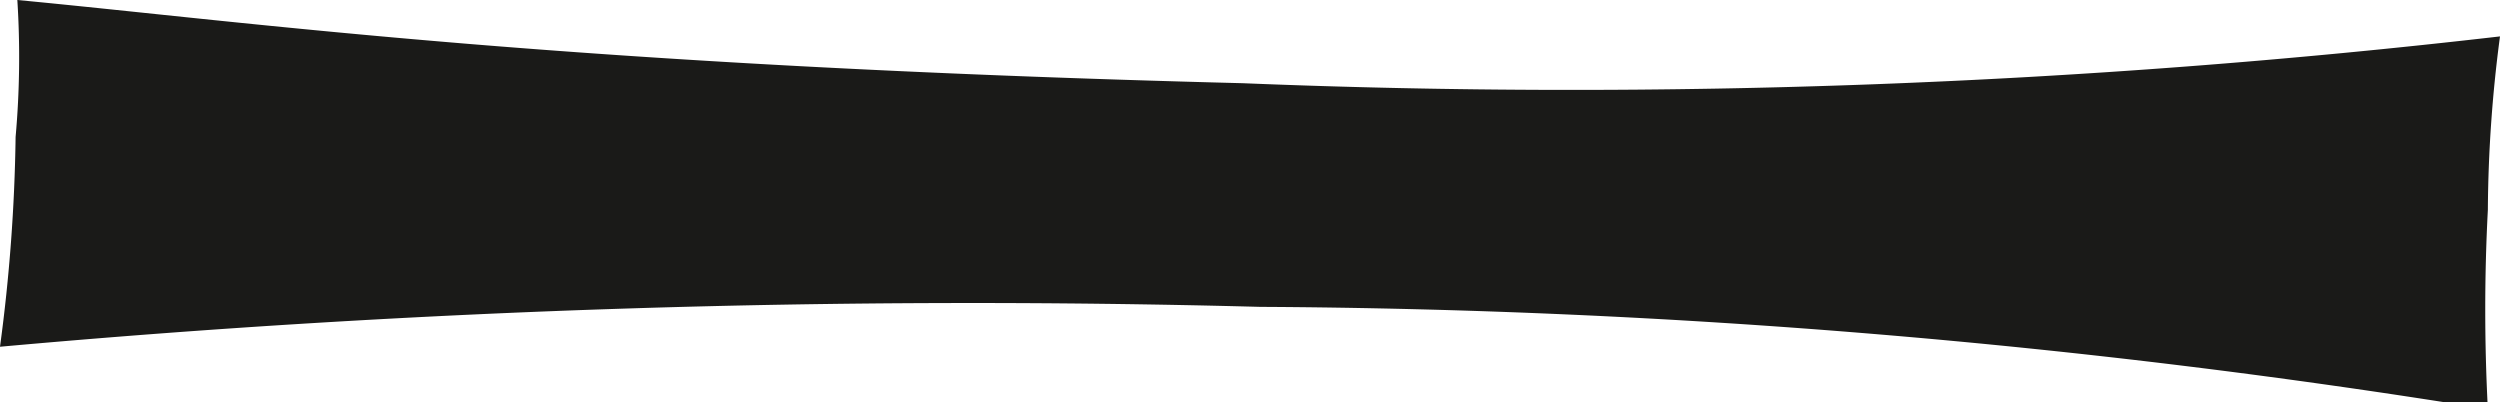 <?xml version="1.0" encoding="UTF-8"?> <svg xmlns="http://www.w3.org/2000/svg" viewBox="0 0 14.42 2.32"> <defs> <style>.cls-1{fill:#1a1a18;fill-rule:evenodd;}</style> </defs> <g id="Слой_2" data-name="Слой 2"> <g id="_1" data-name="1"> <g id="logo_nuovo"> <path id="logo_-" class="cls-1" d="M.1,0C1.47.13,3.25.38,7.17.48A46.59,46.59,0,0,0,14.42.21a7.89,7.89,0,0,0-.07,1,11,11,0,0,0,0,1.15,45.78,45.78,0,0,0-7.08-.59A62.43,62.43,0,0,0,0,2,10,10,0,0,0,.09.79,5.19,5.19,0,0,0,.1,0Z"></path> </g> </g> </g> </svg> 
